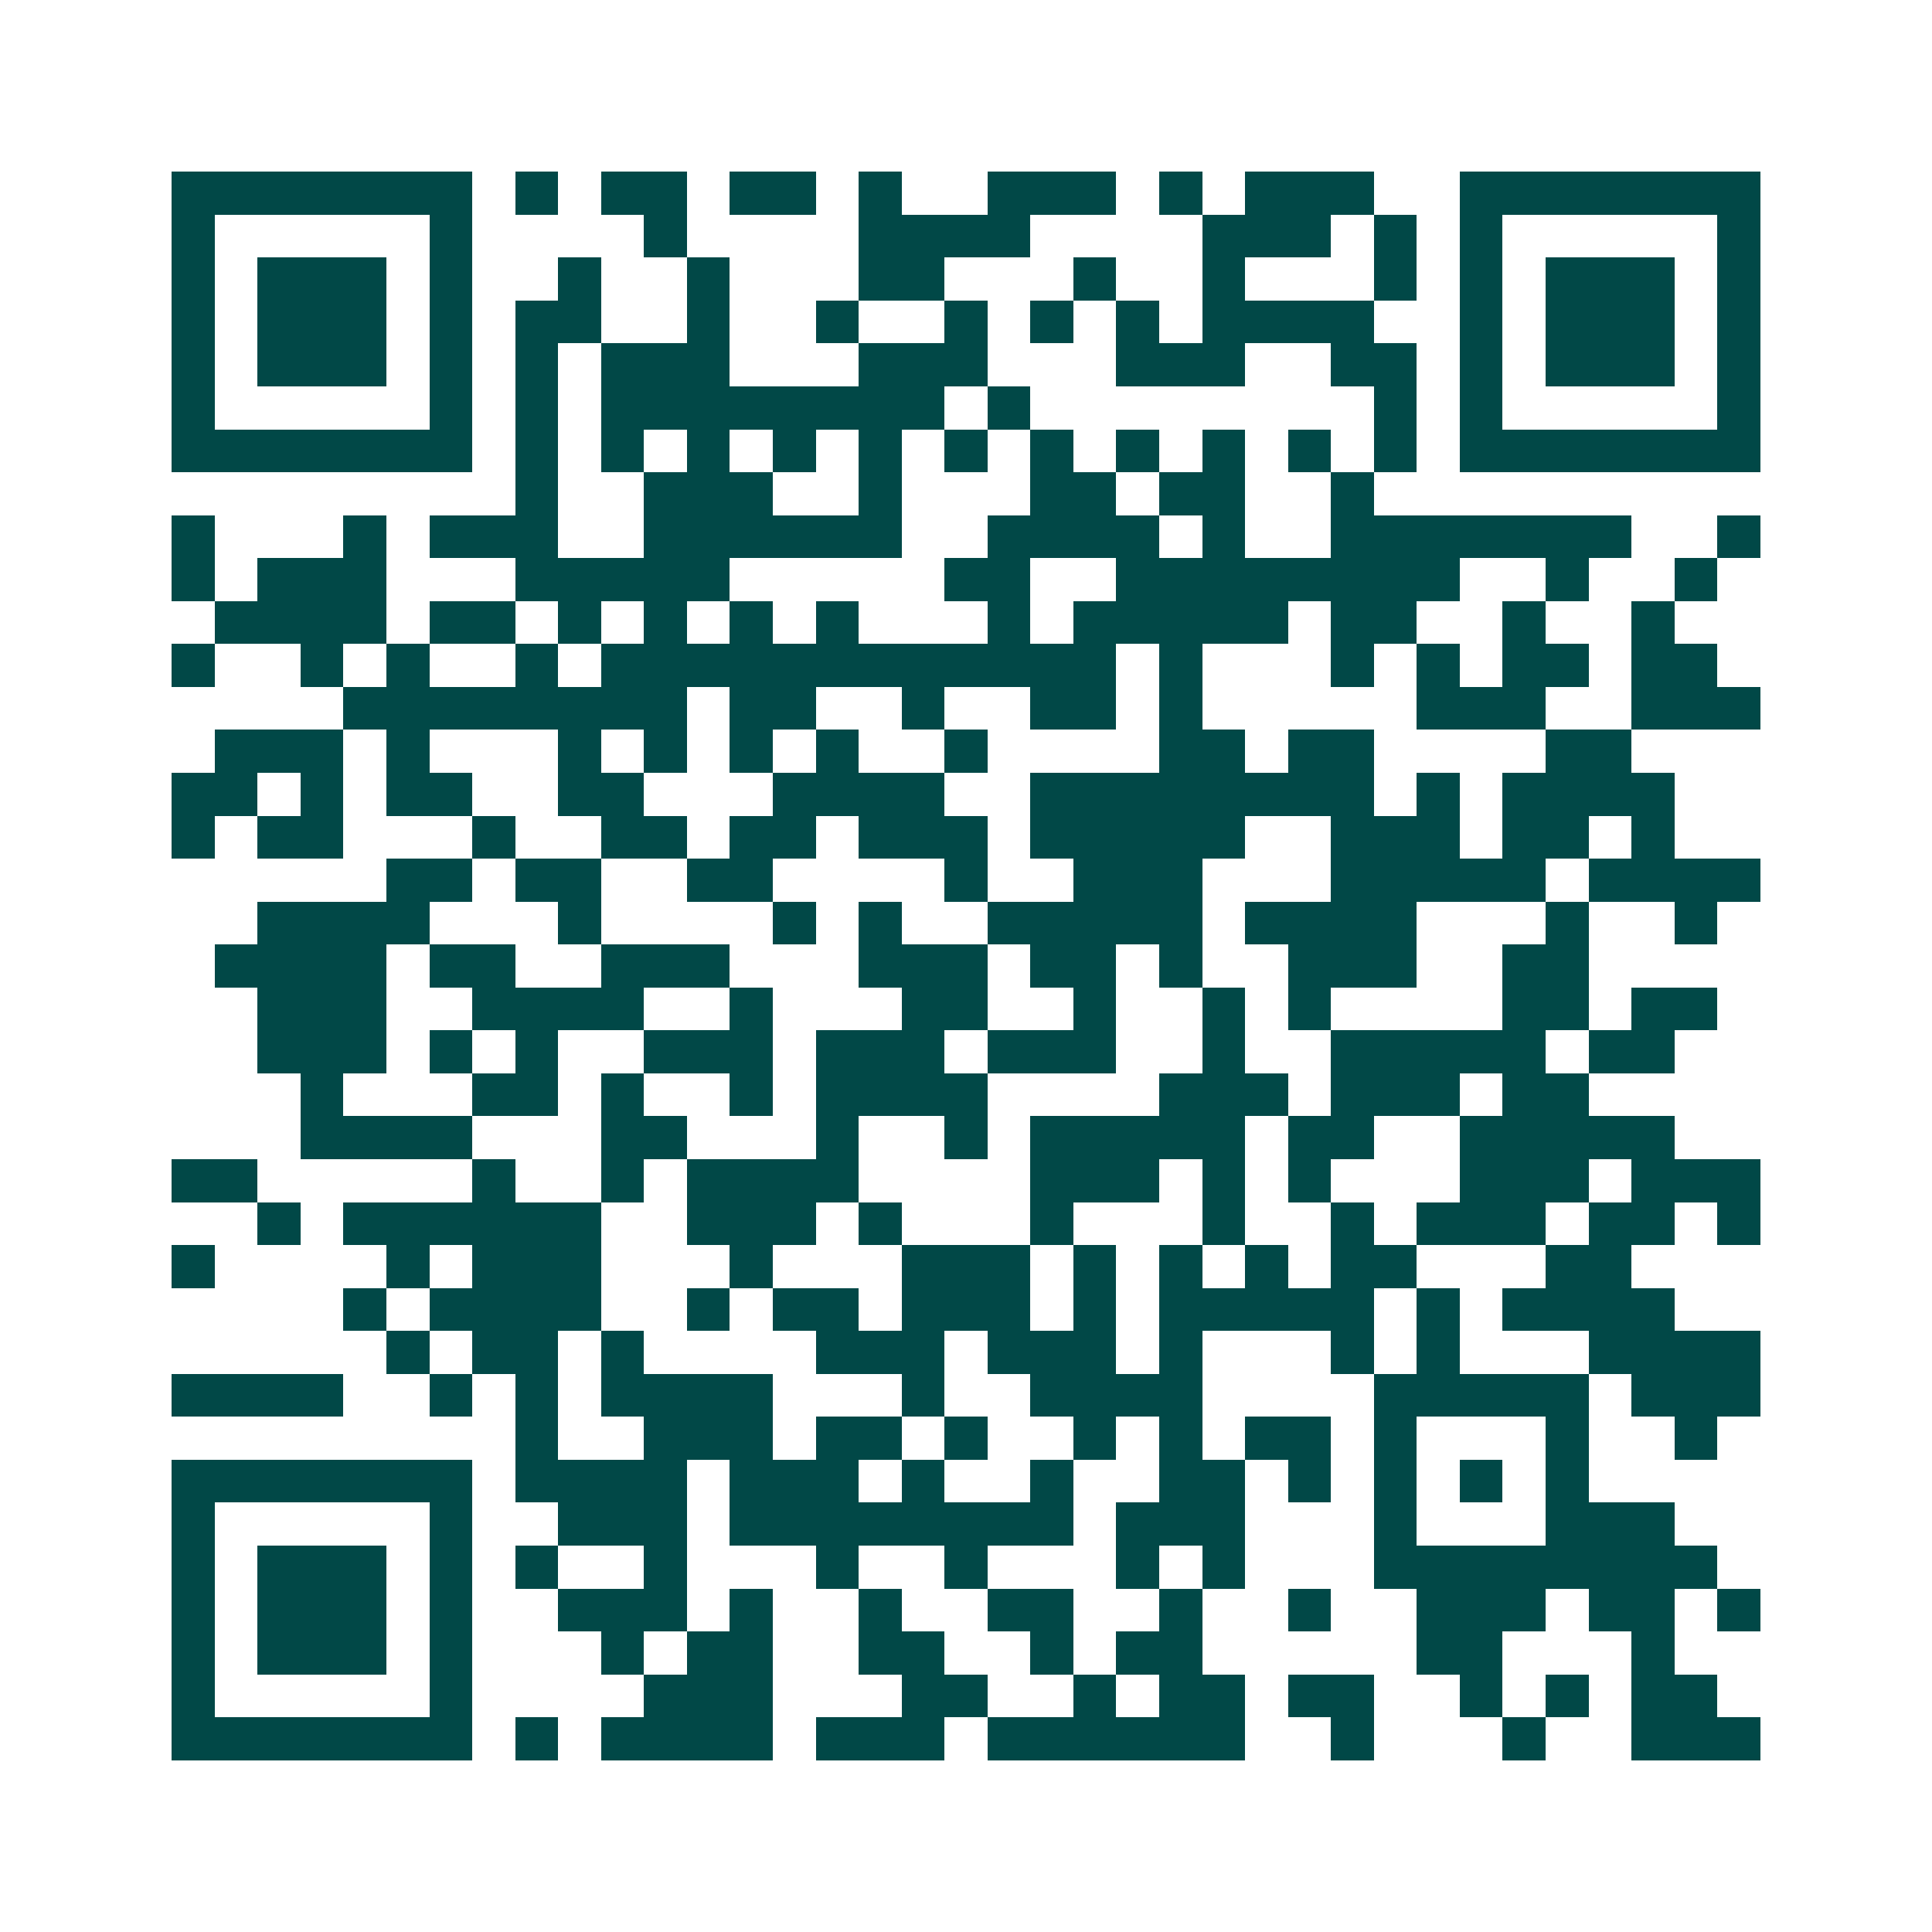 <svg xmlns="http://www.w3.org/2000/svg" width="200" height="200" viewBox="0 0 45 45" shape-rendering="crispEdges"><path fill="#ffffff" d="M0 0h45v45H0z"/><path stroke="#014847" d="M4 4.5h7m1 0h1m1 0h2m1 0h2m1 0h1m2 0h3m1 0h1m1 0h3m2 0h7M4 5.5h1m5 0h1m4 0h1m4 0h4m4 0h3m1 0h1m1 0h1m5 0h1M4 6.5h1m1 0h3m1 0h1m2 0h1m2 0h1m3 0h2m3 0h1m2 0h1m3 0h1m1 0h1m1 0h3m1 0h1M4 7.5h1m1 0h3m1 0h1m1 0h2m2 0h1m2 0h1m2 0h1m1 0h1m1 0h1m1 0h4m2 0h1m1 0h3m1 0h1M4 8.5h1m1 0h3m1 0h1m1 0h1m1 0h3m3 0h3m3 0h3m2 0h2m1 0h1m1 0h3m1 0h1M4 9.5h1m5 0h1m1 0h1m1 0h8m1 0h1m8 0h1m1 0h1m5 0h1M4 10.5h7m1 0h1m1 0h1m1 0h1m1 0h1m1 0h1m1 0h1m1 0h1m1 0h1m1 0h1m1 0h1m1 0h1m1 0h7M12 11.5h1m2 0h3m2 0h1m3 0h2m1 0h2m2 0h1M4 12.5h1m3 0h1m1 0h3m2 0h6m2 0h4m1 0h1m2 0h7m2 0h1M4 13.5h1m1 0h3m3 0h5m5 0h2m2 0h8m2 0h1m2 0h1M5 14.5h4m1 0h2m1 0h1m1 0h1m1 0h1m1 0h1m3 0h1m1 0h5m1 0h2m2 0h1m2 0h1M4 15.5h1m2 0h1m1 0h1m2 0h1m1 0h12m1 0h1m3 0h1m1 0h1m1 0h2m1 0h2M8 16.5h8m1 0h2m2 0h1m2 0h2m1 0h1m5 0h3m2 0h3M5 17.5h3m1 0h1m3 0h1m1 0h1m1 0h1m1 0h1m2 0h1m4 0h2m1 0h2m4 0h2M4 18.5h2m1 0h1m1 0h2m2 0h2m3 0h4m2 0h8m1 0h1m1 0h4M4 19.5h1m1 0h2m3 0h1m2 0h2m1 0h2m1 0h3m1 0h5m2 0h3m1 0h2m1 0h1M9 20.5h2m1 0h2m2 0h2m4 0h1m2 0h3m3 0h5m1 0h4M6 21.5h4m3 0h1m4 0h1m1 0h1m2 0h5m1 0h4m3 0h1m2 0h1M5 22.5h4m1 0h2m2 0h3m3 0h3m1 0h2m1 0h1m2 0h3m2 0h2M6 23.5h3m2 0h4m2 0h1m3 0h2m2 0h1m2 0h1m1 0h1m4 0h2m1 0h2M6 24.5h3m1 0h1m1 0h1m2 0h3m1 0h3m1 0h3m2 0h1m2 0h5m1 0h2M7 25.5h1m3 0h2m1 0h1m2 0h1m1 0h4m4 0h3m1 0h3m1 0h2M7 26.5h4m3 0h2m3 0h1m2 0h1m1 0h5m1 0h2m2 0h5M4 27.5h2m5 0h1m2 0h1m1 0h4m4 0h3m1 0h1m1 0h1m3 0h3m1 0h3M6 28.5h1m1 0h6m2 0h3m1 0h1m3 0h1m3 0h1m2 0h1m1 0h3m1 0h2m1 0h1M4 29.5h1m4 0h1m1 0h3m3 0h1m3 0h3m1 0h1m1 0h1m1 0h1m1 0h2m3 0h2M8 30.5h1m1 0h4m2 0h1m1 0h2m1 0h3m1 0h1m1 0h5m1 0h1m1 0h4M9 31.5h1m1 0h2m1 0h1m4 0h3m1 0h3m1 0h1m3 0h1m1 0h1m3 0h4M4 32.5h4m2 0h1m1 0h1m1 0h4m3 0h1m2 0h4m4 0h5m1 0h3M12 33.5h1m2 0h3m1 0h2m1 0h1m2 0h1m1 0h1m1 0h2m1 0h1m3 0h1m2 0h1M4 34.5h7m1 0h4m1 0h3m1 0h1m2 0h1m2 0h2m1 0h1m1 0h1m1 0h1m1 0h1M4 35.5h1m5 0h1m2 0h3m1 0h8m1 0h3m3 0h1m3 0h3M4 36.5h1m1 0h3m1 0h1m1 0h1m2 0h1m3 0h1m2 0h1m3 0h1m1 0h1m3 0h8M4 37.5h1m1 0h3m1 0h1m2 0h3m1 0h1m2 0h1m2 0h2m2 0h1m2 0h1m2 0h3m1 0h2m1 0h1M4 38.5h1m1 0h3m1 0h1m3 0h1m1 0h2m2 0h2m2 0h1m1 0h2m5 0h2m3 0h1M4 39.5h1m5 0h1m4 0h3m3 0h2m2 0h1m1 0h2m1 0h2m2 0h1m1 0h1m1 0h2M4 40.5h7m1 0h1m1 0h4m1 0h3m1 0h6m2 0h1m3 0h1m2 0h3"/></svg>
